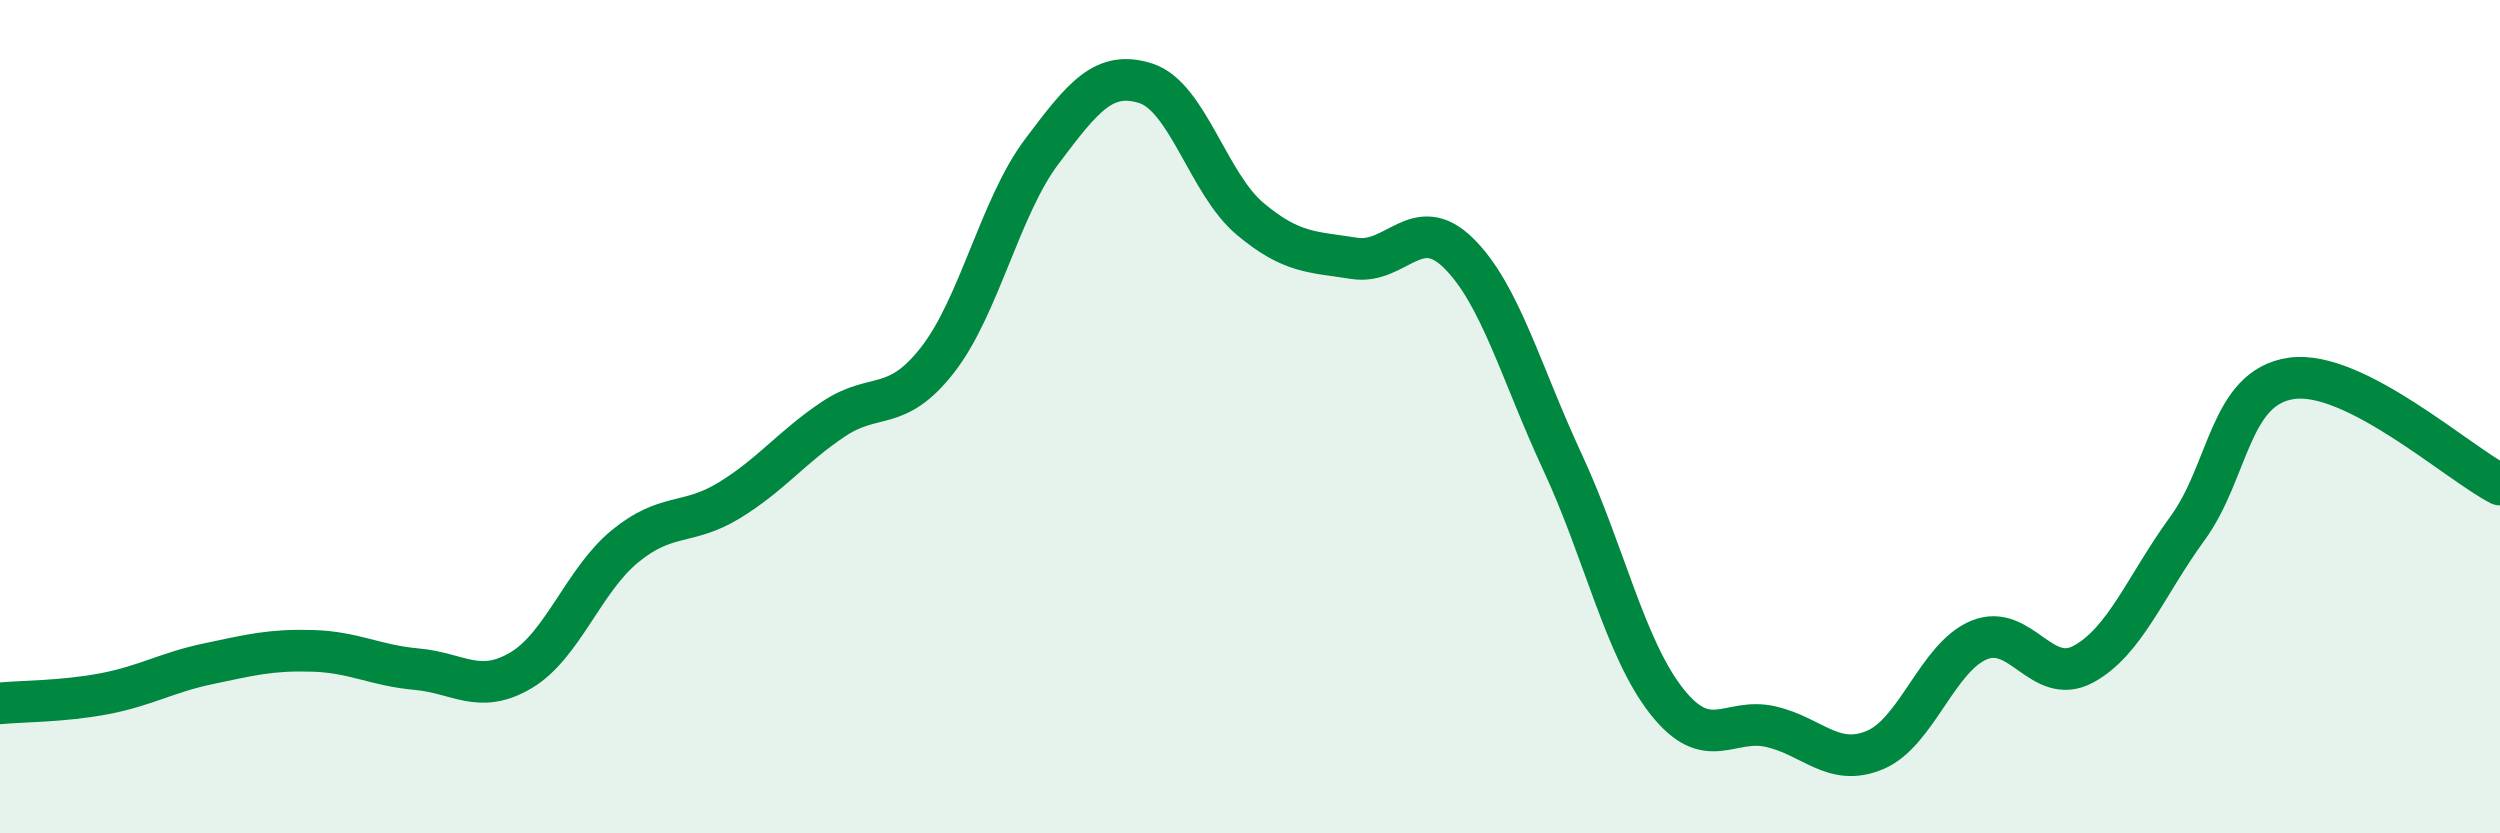 
    <svg width="60" height="20" viewBox="0 0 60 20" xmlns="http://www.w3.org/2000/svg">
      <path
        d="M 0,16.88 C 0.5,16.83 1.5,16.84 2.5,16.65 C 3.5,16.46 4,16.14 5,15.93 C 6,15.72 6.5,15.59 7.5,15.62 C 8.5,15.65 9,15.97 10,16.06 C 11,16.15 11.5,16.68 12.5,16.09 C 13.5,15.5 14,13.93 15,13.11 C 16,12.29 16.5,12.62 17.5,12.01 C 18.5,11.4 19,10.73 20,10.06 C 21,9.39 21.5,9.92 22.5,8.64 C 23.5,7.36 24,4.97 25,3.64 C 26,2.31 26.5,1.68 27.5,2 C 28.5,2.32 29,4.41 30,5.25 C 31,6.09 31.5,6.04 32.5,6.2 C 33.5,6.36 34,5.09 35,6.07 C 36,7.05 36.5,8.94 37.5,11.09 C 38.5,13.24 39,15.56 40,16.83 C 41,18.1 41.5,17.21 42.5,17.44 C 43.5,17.67 44,18.42 45,18 C 46,17.58 46.5,15.77 47.5,15.36 C 48.5,14.95 49,16.48 50,15.94 C 51,15.4 51.5,14.05 52.5,12.68 C 53.5,11.31 53.5,9.29 55,9.08 C 56.5,8.87 59,11.12 60,11.63L60 20L0 20Z"
        fill="#008740"
        opacity="0.1"
        stroke-linecap="round"
        stroke-linejoin="round"
      />
      <path
        d="M 0,16.88 C 0.5,16.83 1.5,16.84 2.5,16.65 C 3.5,16.46 4,16.14 5,15.93 C 6,15.72 6.5,15.59 7.5,15.62 C 8.5,15.65 9,15.97 10,16.06 C 11,16.15 11.5,16.68 12.5,16.09 C 13.5,15.5 14,13.93 15,13.11 C 16,12.29 16.5,12.62 17.5,12.01 C 18.5,11.4 19,10.73 20,10.06 C 21,9.39 21.5,9.92 22.5,8.64 C 23.5,7.36 24,4.97 25,3.64 C 26,2.31 26.5,1.68 27.5,2 C 28.5,2.32 29,4.41 30,5.25 C 31,6.09 31.5,6.04 32.5,6.2 C 33.5,6.36 34,5.09 35,6.07 C 36,7.05 36.5,8.94 37.5,11.09 C 38.5,13.24 39,15.56 40,16.83 C 41,18.1 41.5,17.21 42.5,17.44 C 43.5,17.67 44,18.42 45,18 C 46,17.58 46.5,15.77 47.5,15.36 C 48.5,14.95 49,16.48 50,15.94 C 51,15.4 51.5,14.05 52.5,12.68 C 53.5,11.31 53.5,9.29 55,9.08 C 56.5,8.87 59,11.12 60,11.63"
        stroke="#008740"
        stroke-width="1"
        fill="none"
        stroke-linecap="round"
        stroke-linejoin="round"
      />
    </svg>
  